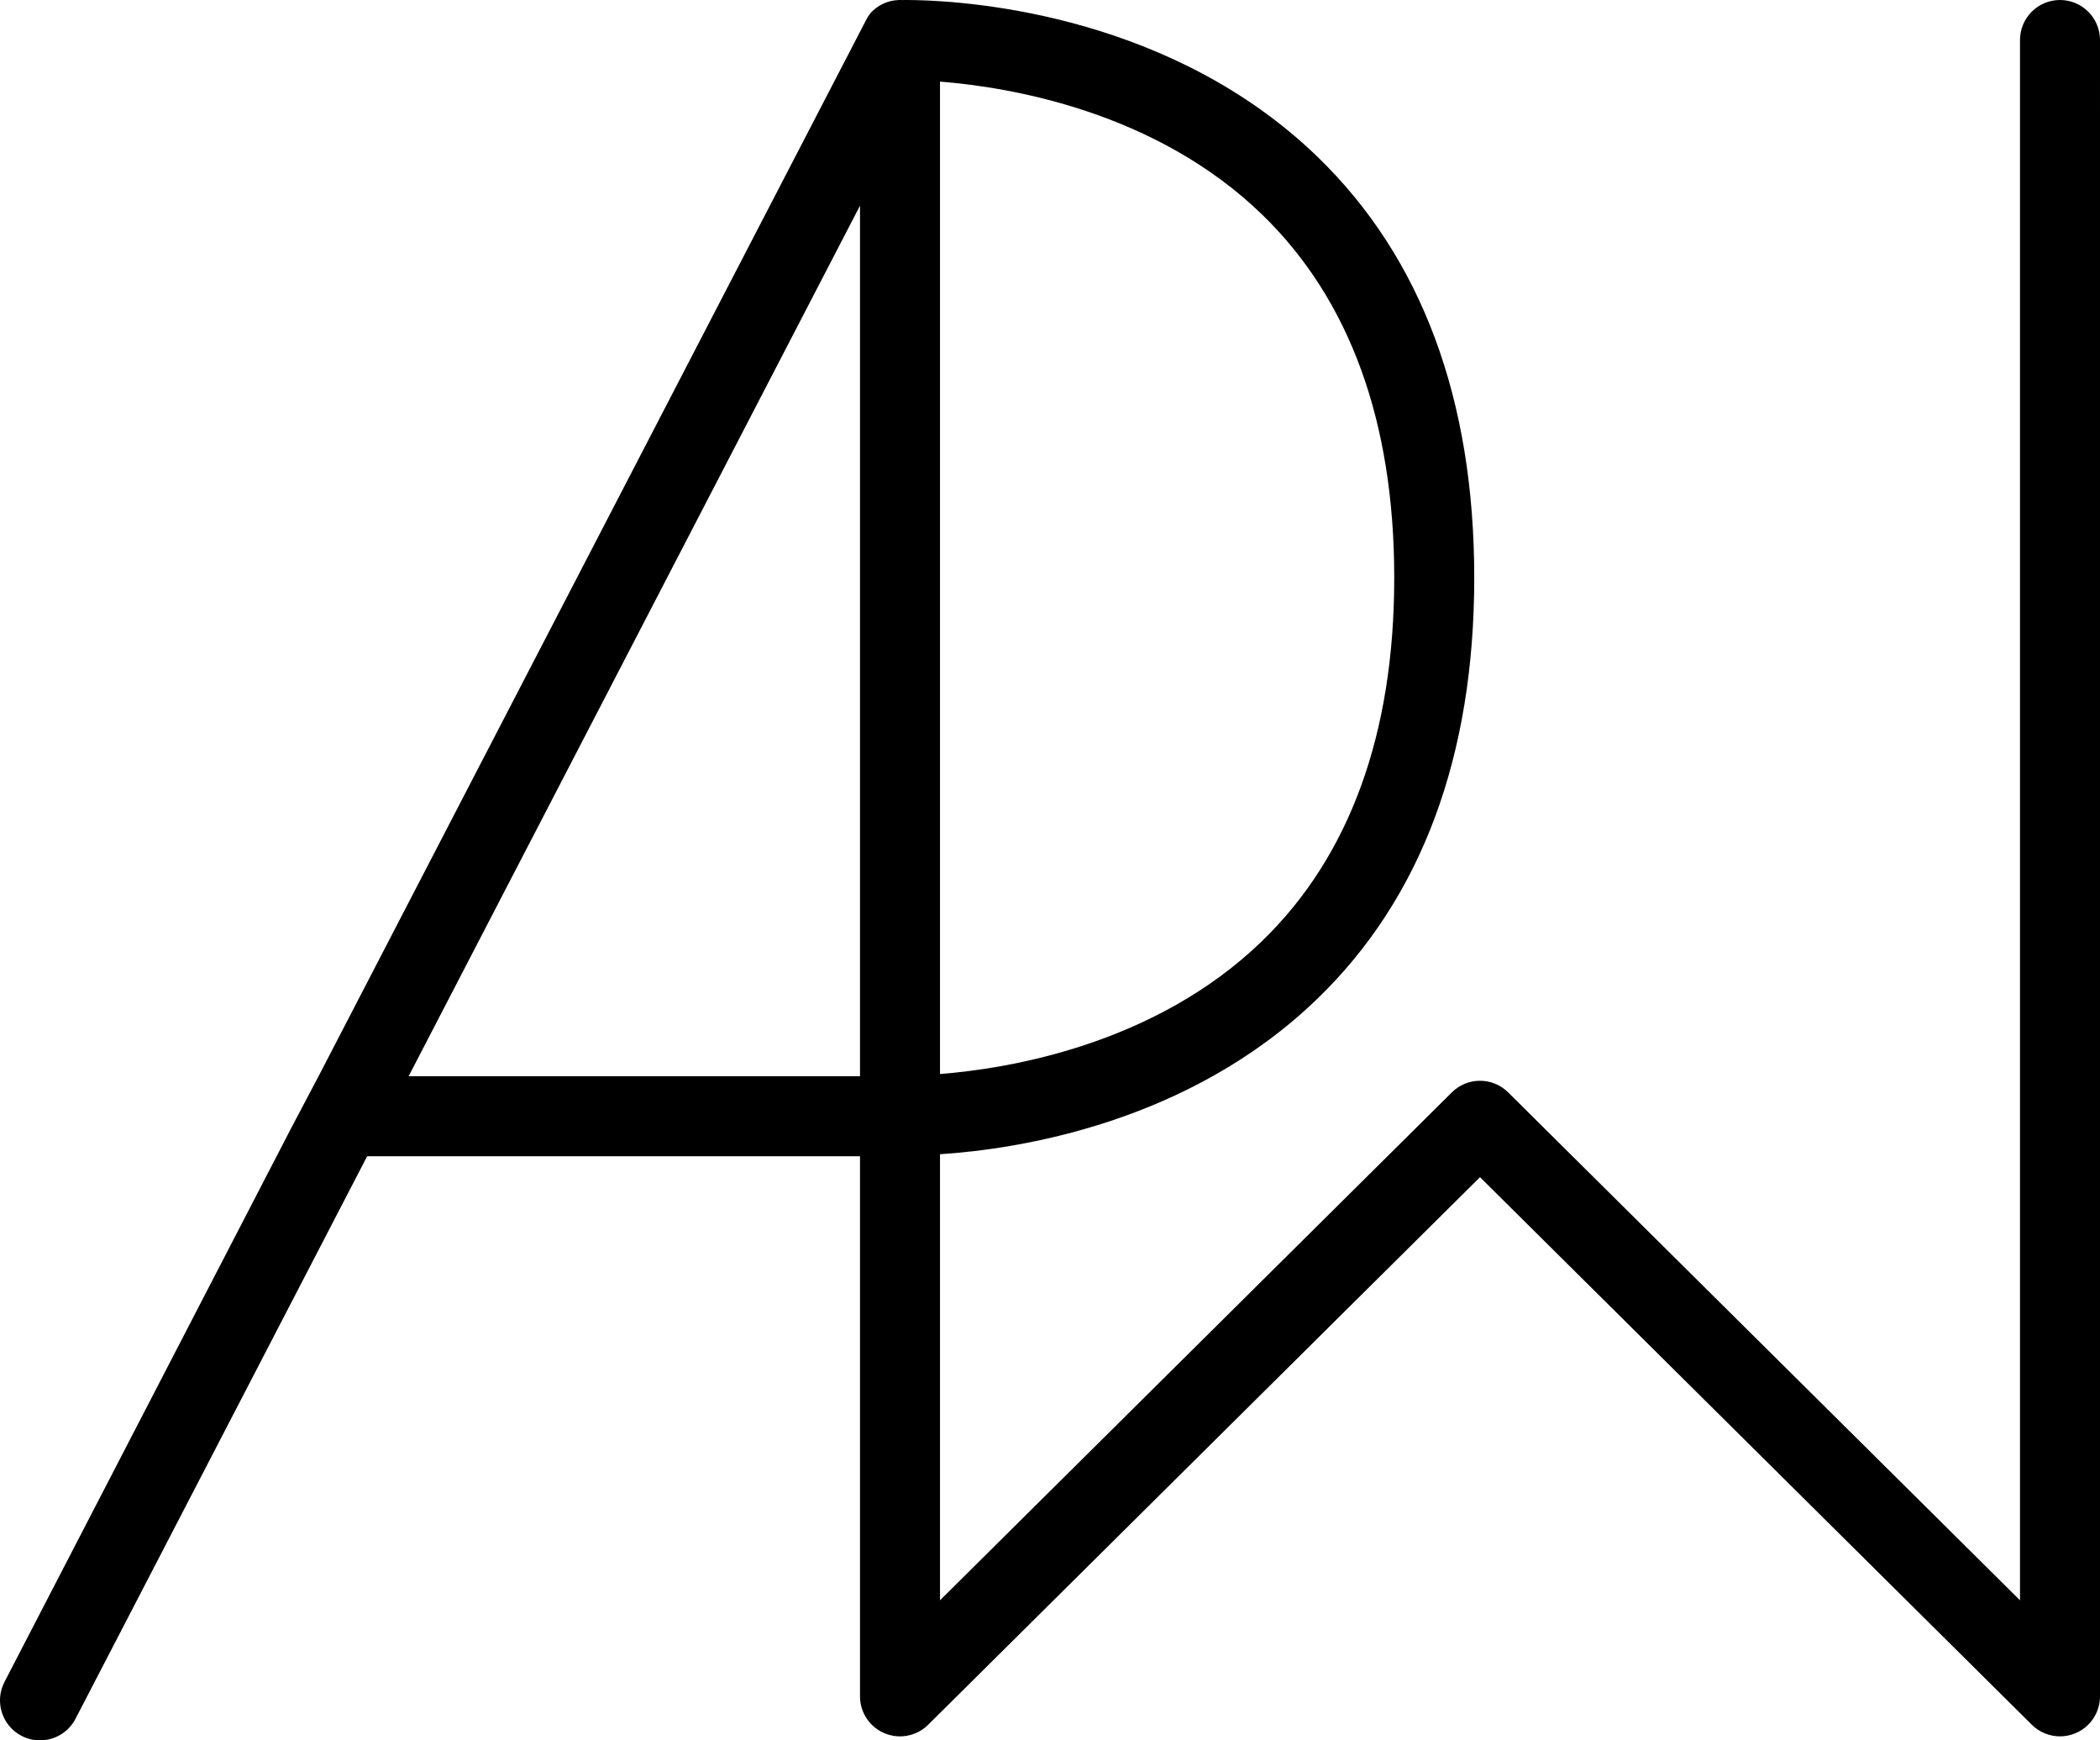 <?xml version="1.0" encoding="UTF-8"?>
<svg id="Warstwa_4" xmlns="http://www.w3.org/2000/svg" viewBox="0 0 525 435">
  <path d="M348.56,144.41c0,38.95-11.09,69.49-32.97,90.73-26.73,25.95-63.38,31.96-80.59,33.31V20.4c17.23,1.35,53.87,7.35,80.59,33.29,21.88,21.25,32.97,51.77,32.97,90.72Z" style="fill: none;"/>
  <path d="M515,0c-5.52,0-10,4.48-10,10v389.99l-127.96-126.95c-3.9-3.87-10.18-3.87-14.08,0l-127.96,126.95v-111.49c19.43-1.27,62.15-7.71,94.37-38.89,26.01-25.16,39.19-60.56,39.19-105.21s-13.18-80.05-39.19-105.21C293.18,4.18,243.74.35,228.95.03c-1.54-.04-2.7-.03-3.44-.02-.07-.02-.13-.01-.19-.01h-.65s-.03.01-.05.01c-2.81.1-5.31,1.37-7.05,3.33-.35.45-.67.94-.94,1.47l-1.18,2.27L79.64,269l-.21.4-6.48,12.28-.06.11L1.12,420.4c-2.54,4.9-.63,10.93,4.28,13.48,1.47.76,3.04,1.12,4.59,1.12,3.62,0,7.11-1.97,8.89-5.4l72.91-140.6h123.21v135c0,4.04,2.43,7.68,6.15,9.23,3.73,1.56,8.03.71,10.89-2.13l137.96-136.87,137.96,136.87c1.91,1.9,4.45,2.9,7.04,2.9,1.3,0,2.6-.25,3.84-.77,3.73-1.55,6.16-5.19,6.16-9.23V10C525,4.48,520.52,0,515,0ZM235,20.4c17.23,1.35,53.87,7.35,80.59,33.29,21.88,21.25,32.97,51.77,32.97,90.72s-11.09,69.49-32.97,90.73c-26.73,25.95-63.38,31.96-80.59,33.31V20.4ZM215,269h-112.84L215,51.41v217.59Z"/>
</svg>